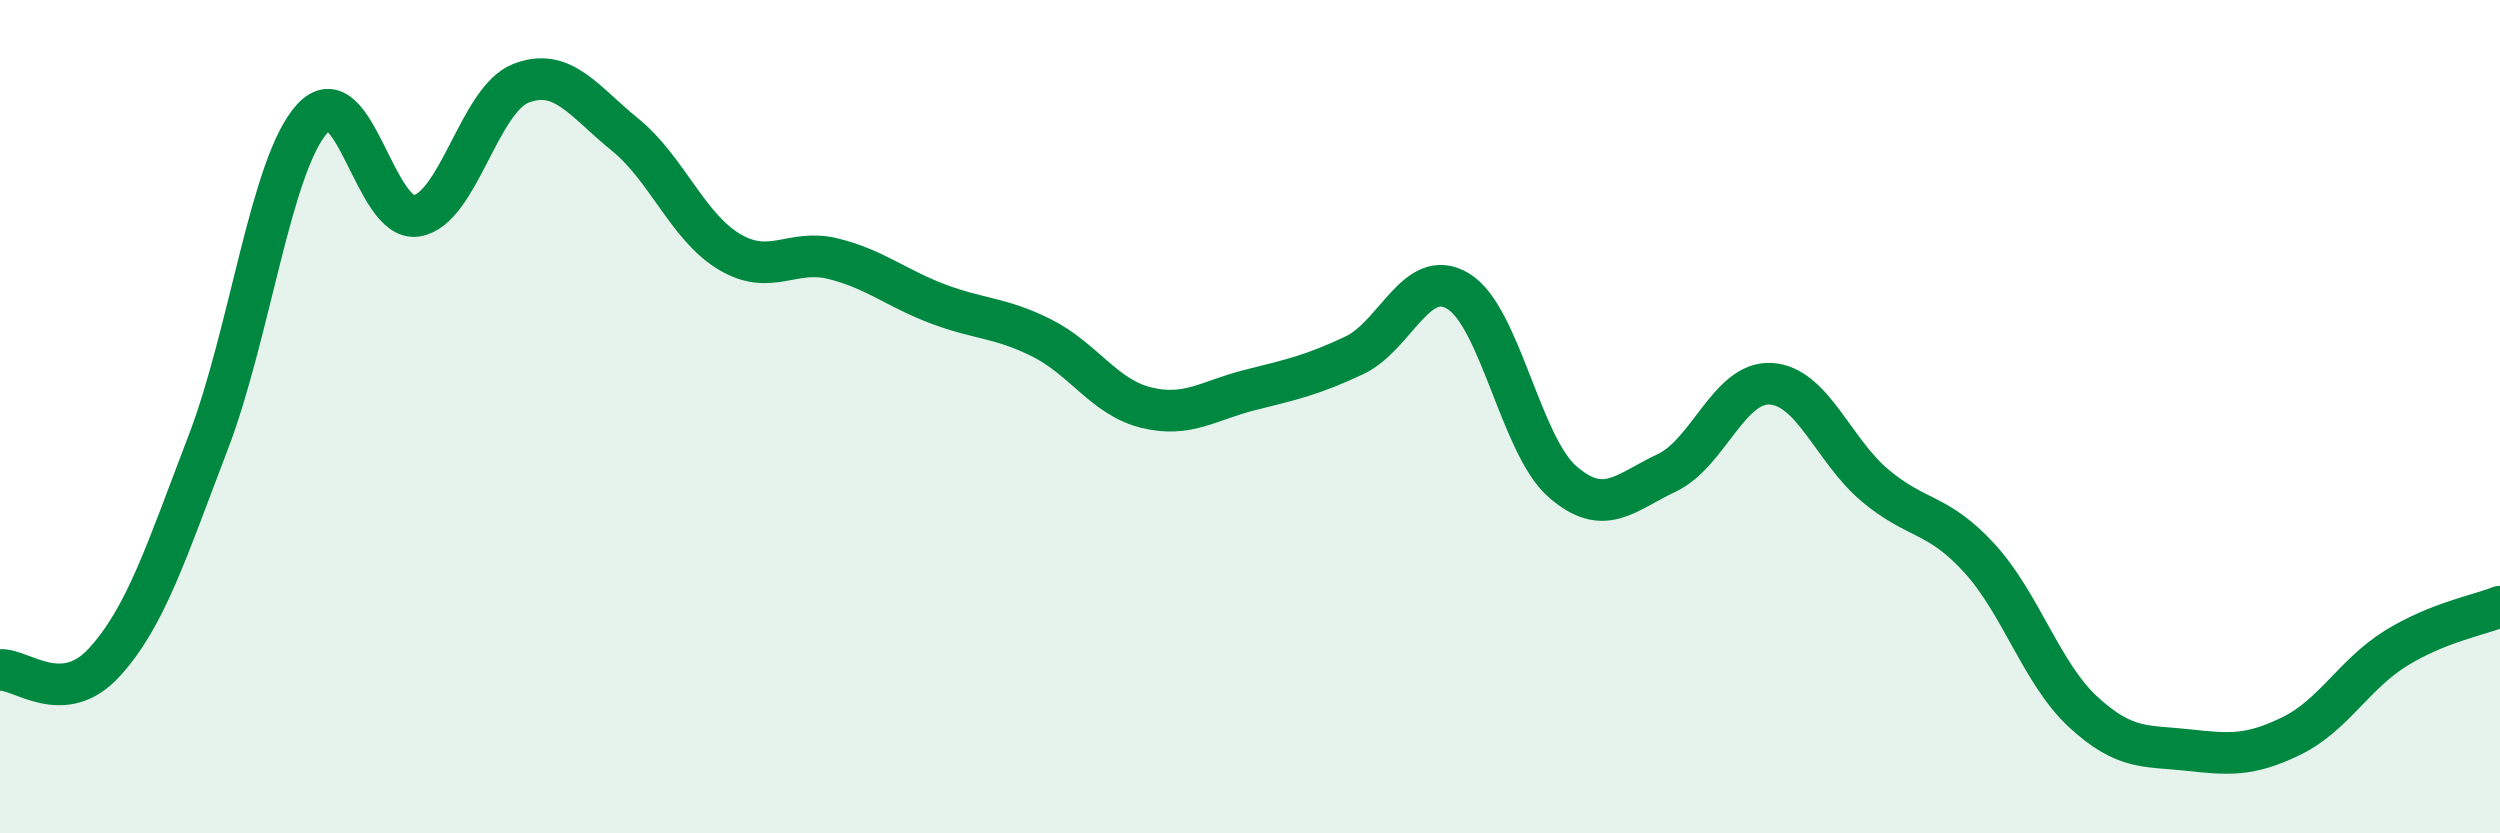
    <svg width="60" height="20" viewBox="0 0 60 20" xmlns="http://www.w3.org/2000/svg">
      <path
        d="M 0,16.08 C 0.5,16.04 1.5,16.99 2.5,15.9 C 3.5,14.81 4,13.22 5,10.61 C 6,8 6.5,3.93 7.5,2.84 C 8.5,1.75 9,5.35 10,5.18 C 11,5.01 11.5,2.39 12.5,2 C 13.5,1.61 14,2.42 15,3.23 C 16,4.04 16.5,5.44 17.5,6.04 C 18.5,6.64 19,5.96 20,6.21 C 21,6.46 21.5,6.91 22.5,7.29 C 23.5,7.67 24,7.61 25,8.11 C 26,8.61 26.5,9.53 27.5,9.78 C 28.5,10.03 29,9.61 30,9.36 C 31,9.11 31.5,9 32.5,8.53 C 33.5,8.06 34,6.38 35,6.99 C 36,7.6 36.5,10.69 37.5,11.56 C 38.5,12.43 39,11.82 40,11.35 C 41,10.88 41.5,9.15 42.5,9.21 C 43.5,9.27 44,10.81 45,11.65 C 46,12.49 46.5,12.3 47.5,13.39 C 48.5,14.48 49,16.17 50,17.09 C 51,18.01 51.5,17.89 52.5,18 C 53.5,18.11 54,18.15 55,17.66 C 56,17.17 56.5,16.18 57.5,15.56 C 58.5,14.94 59.5,14.76 60,14.56L60 20L0 20Z"
        fill="#008740"
        opacity="0.1"
        stroke-linecap="round"
        stroke-linejoin="round"
      />
      <path
        d="M 0,16.08 C 0.5,16.04 1.5,16.99 2.5,15.9 C 3.5,14.81 4,13.22 5,10.61 C 6,8 6.5,3.93 7.5,2.84 C 8.5,1.75 9,5.35 10,5.18 C 11,5.01 11.5,2.39 12.5,2 C 13.5,1.61 14,2.42 15,3.23 C 16,4.04 16.5,5.44 17.5,6.04 C 18.5,6.64 19,5.96 20,6.21 C 21,6.46 21.5,6.91 22.5,7.29 C 23.5,7.67 24,7.61 25,8.11 C 26,8.61 26.5,9.53 27.5,9.78 C 28.5,10.03 29,9.61 30,9.36 C 31,9.11 31.5,9 32.5,8.53 C 33.5,8.06 34,6.38 35,6.99 C 36,7.6 36.5,10.69 37.5,11.56 C 38.5,12.43 39,11.82 40,11.35 C 41,10.88 41.5,9.15 42.5,9.21 C 43.5,9.27 44,10.81 45,11.65 C 46,12.49 46.5,12.3 47.5,13.39 C 48.5,14.48 49,16.17 50,17.09 C 51,18.01 51.5,17.89 52.5,18 C 53.5,18.11 54,18.15 55,17.66 C 56,17.17 56.5,16.18 57.5,15.56 C 58.5,14.94 59.5,14.76 60,14.56"
        stroke="#008740"
        stroke-width="1"
        fill="none"
        stroke-linecap="round"
        stroke-linejoin="round"
      />
    </svg>
  